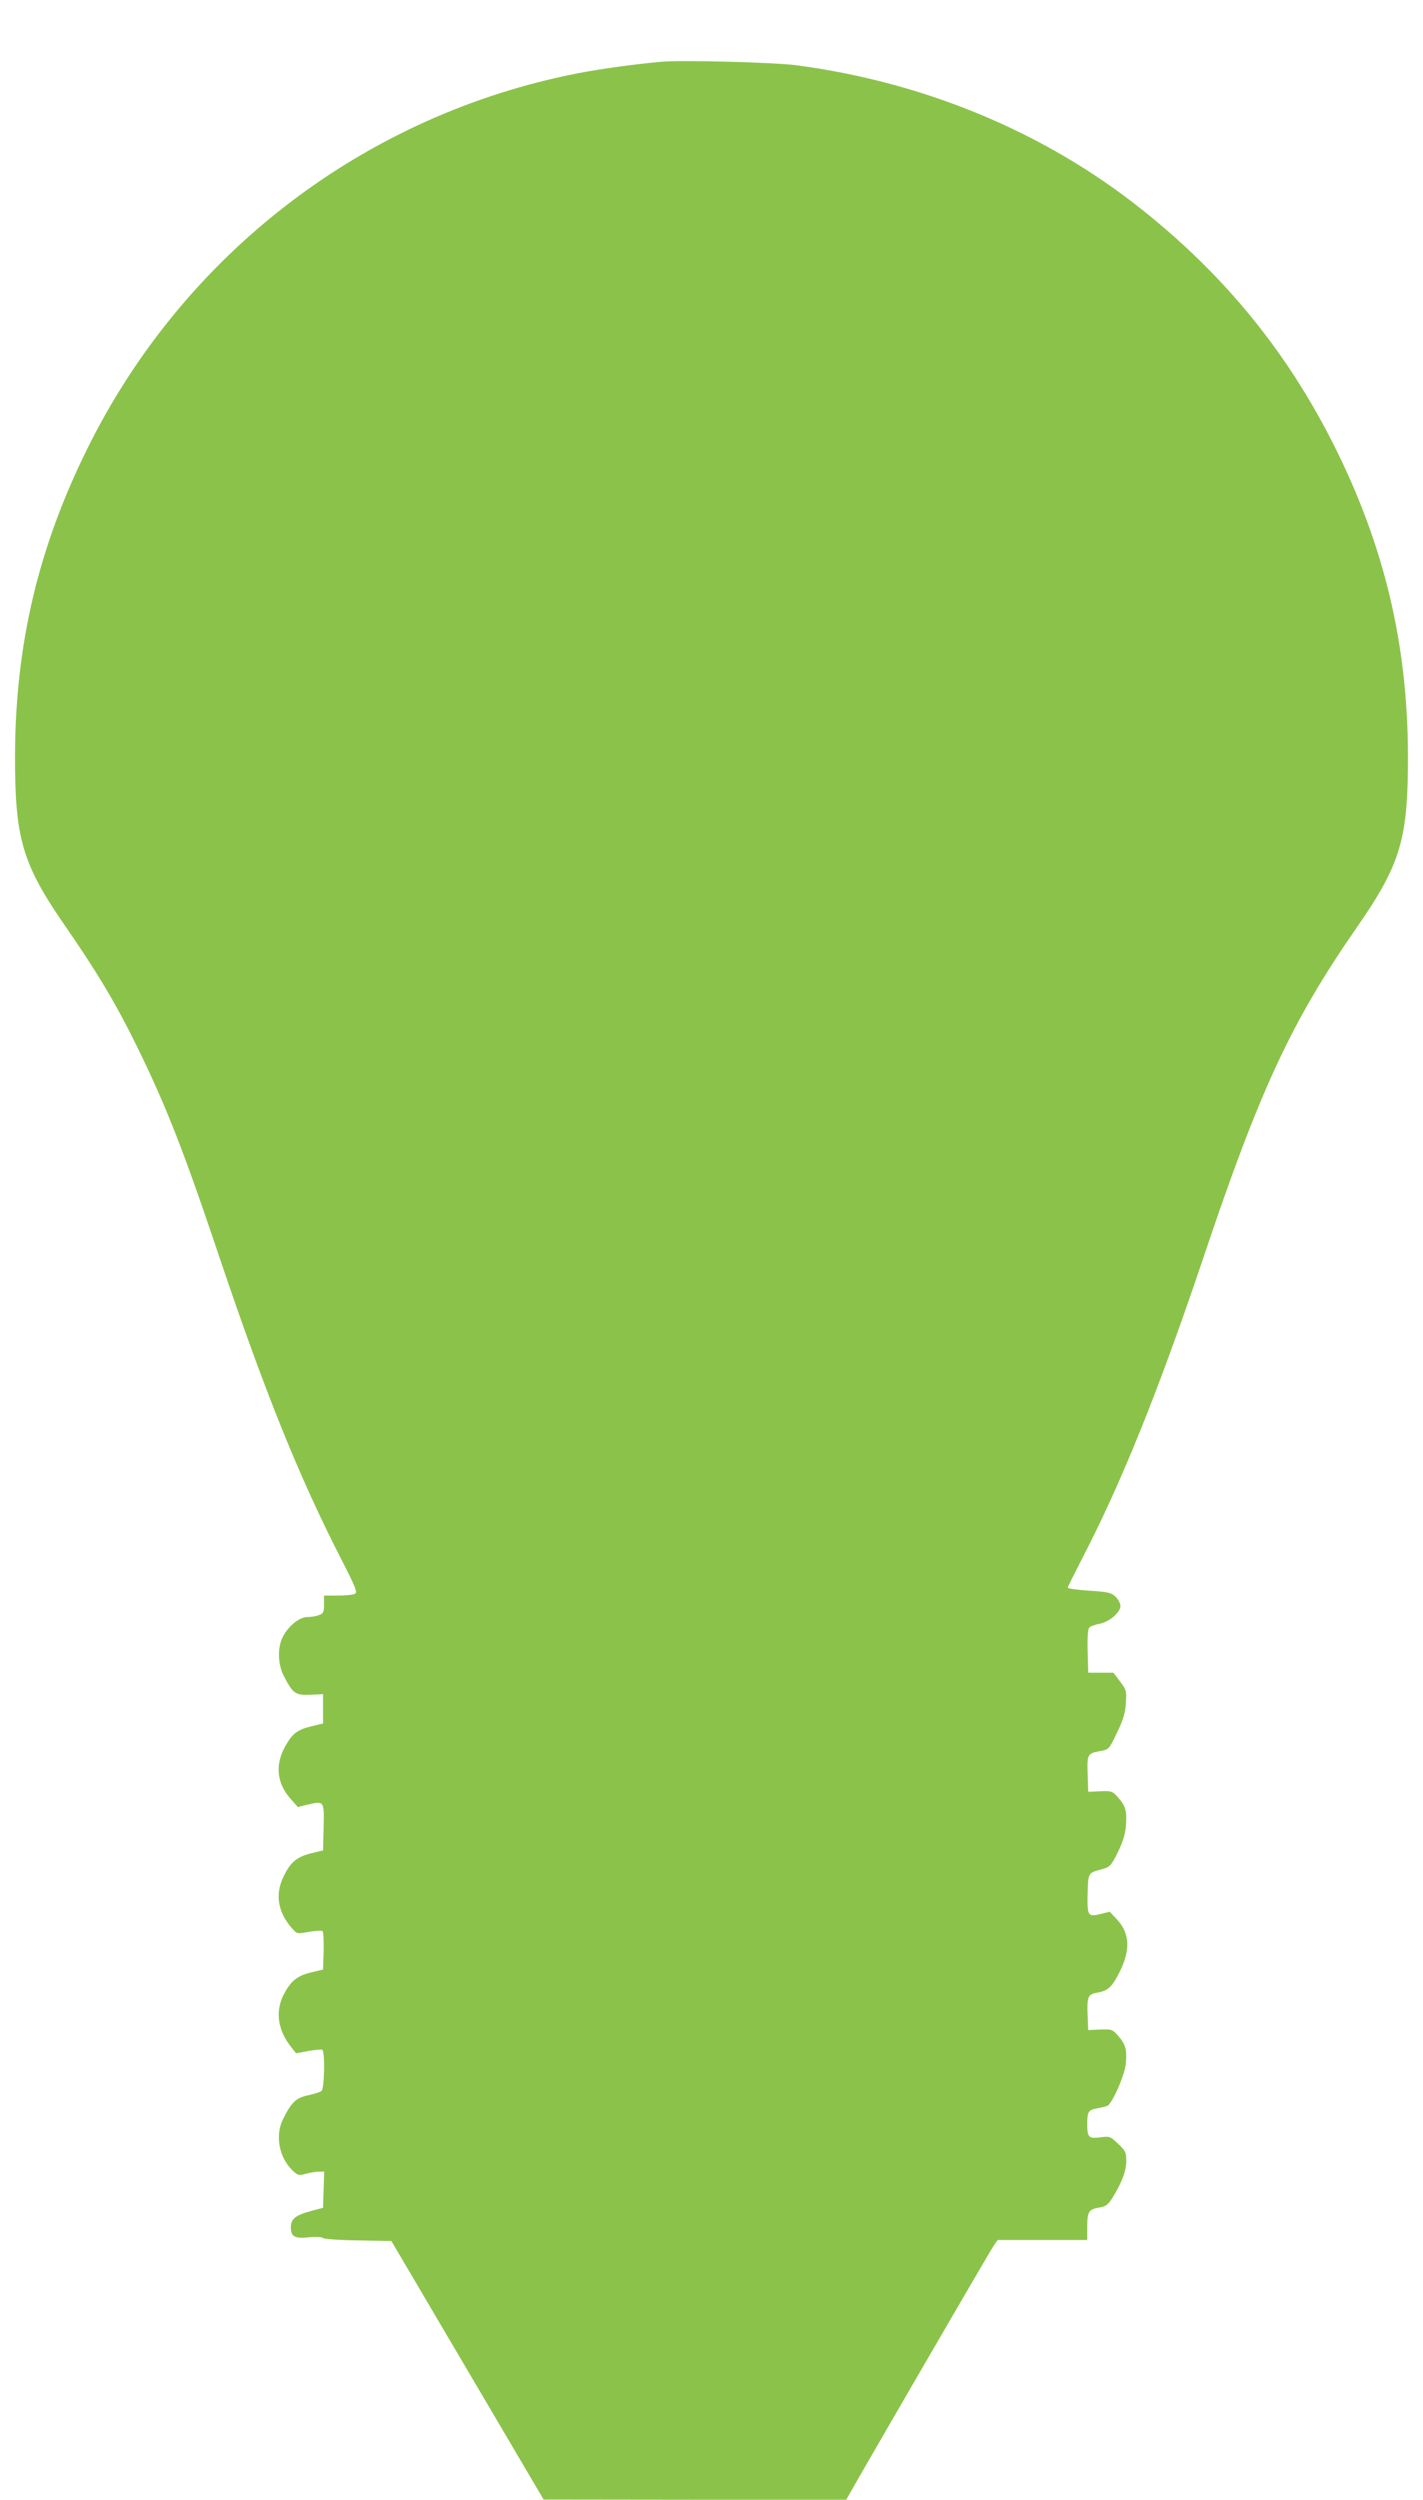 <?xml version="1.0" standalone="no"?>
<!DOCTYPE svg PUBLIC "-//W3C//DTD SVG 20010904//EN"
 "http://www.w3.org/TR/2001/REC-SVG-20010904/DTD/svg10.dtd">
<svg version="1.0" xmlns="http://www.w3.org/2000/svg"
 width="729pt" height="1280pt" viewBox="0 0 729 1280"
 preserveAspectRatio="xMidYMid meet">
<g transform="translate(0,1280) scale(0.1,-0.1)"
fill="#8bc34a" stroke="none">
<path d="M3390 12484 c-134 -12 -316 -37 -429 -59 -1088 -212 -2014 -918
-2510 -1915 -254 -510 -372 -1009 -374 -1575 -1 -433 37 -559 262 -884 158
-228 257 -394 361 -606 152 -310 239 -532 425 -1085 230 -683 407 -1123 623
-1543 71 -139 84 -170 72 -177 -8 -6 -48 -10 -87 -10 l-73 0 0 -45 c0 -40 -3
-47 -26 -55 -14 -6 -41 -10 -59 -10 -41 0 -97 -45 -126 -101 -29 -57 -26 -143
7 -205 45 -86 58 -95 133 -92 l66 3 0 -75 0 -75 -62 -15 c-68 -17 -94 -36
-128 -95 -57 -97 -49 -194 23 -275 l38 -43 52 13 c83 19 83 18 80 -117 l-3
-118 -62 -15 c-73 -19 -104 -44 -140 -118 -45 -92 -30 -183 43 -266 26 -29 26
-29 87 -18 34 6 65 8 70 3 4 -4 6 -50 5 -102 l-3 -94 -62 -15 c-71 -17 -104
-44 -140 -114 -44 -87 -30 -183 41 -271 l23 -29 63 12 c35 6 67 9 71 6 15 -9
11 -200 -4 -211 -6 -5 -38 -15 -69 -22 -61 -13 -84 -34 -127 -120 -43 -84 -22
-198 48 -265 27 -25 32 -27 67 -17 22 6 52 11 67 11 l28 0 -3 -92 -3 -93 -64
-17 c-77 -21 -101 -40 -101 -83 0 -48 20 -59 92 -51 35 3 66 2 73 -4 6 -5 88
-11 181 -12 l169 -3 390 -662 390 -662 775 -1 775 0 76 133 c294 509 665 1147
681 1170 l19 27 230 0 229 0 0 69 c0 77 8 89 65 98 29 5 42 14 62 46 49 77 73
141 73 191 0 45 -4 53 -42 89 -40 38 -43 39 -91 33 -60 -8 -67 -1 -67 69 0 62
6 71 50 79 19 4 42 9 51 12 25 7 92 159 97 220 6 70 -2 96 -39 139 -30 34 -34
35 -93 33 l-61 -3 -3 70 c-4 99 1 113 46 121 55 9 75 26 110 91 65 123 63 210
-6 285 l-37 39 -49 -12 c-63 -16 -67 -9 -64 110 3 103 2 101 75 120 39 11 45
17 80 87 26 54 38 93 41 134 6 76 -1 102 -39 145 -30 34 -34 35 -93 33 l-61
-3 -3 92 c-3 103 -2 105 72 118 37 7 40 12 79 94 32 66 42 101 45 151 4 62 2
68 -30 110 l-34 45 -65 0 -64 0 -3 109 c-2 68 1 113 8 121 6 8 29 16 51 20 51
9 109 58 109 92 0 13 -12 35 -26 48 -22 20 -39 24 -135 30 -60 4 -109 11 -109
15 0 4 32 68 70 142 206 396 397 871 625 1548 288 858 451 1209 786 1691 225
325 263 451 262 884 -2 566 -120 1065 -374 1575 -240 481 -560 876 -989 1217
-497 396 -1112 652 -1771 739 -118 15 -582 27 -689 18z"/>
</g>
</svg>
